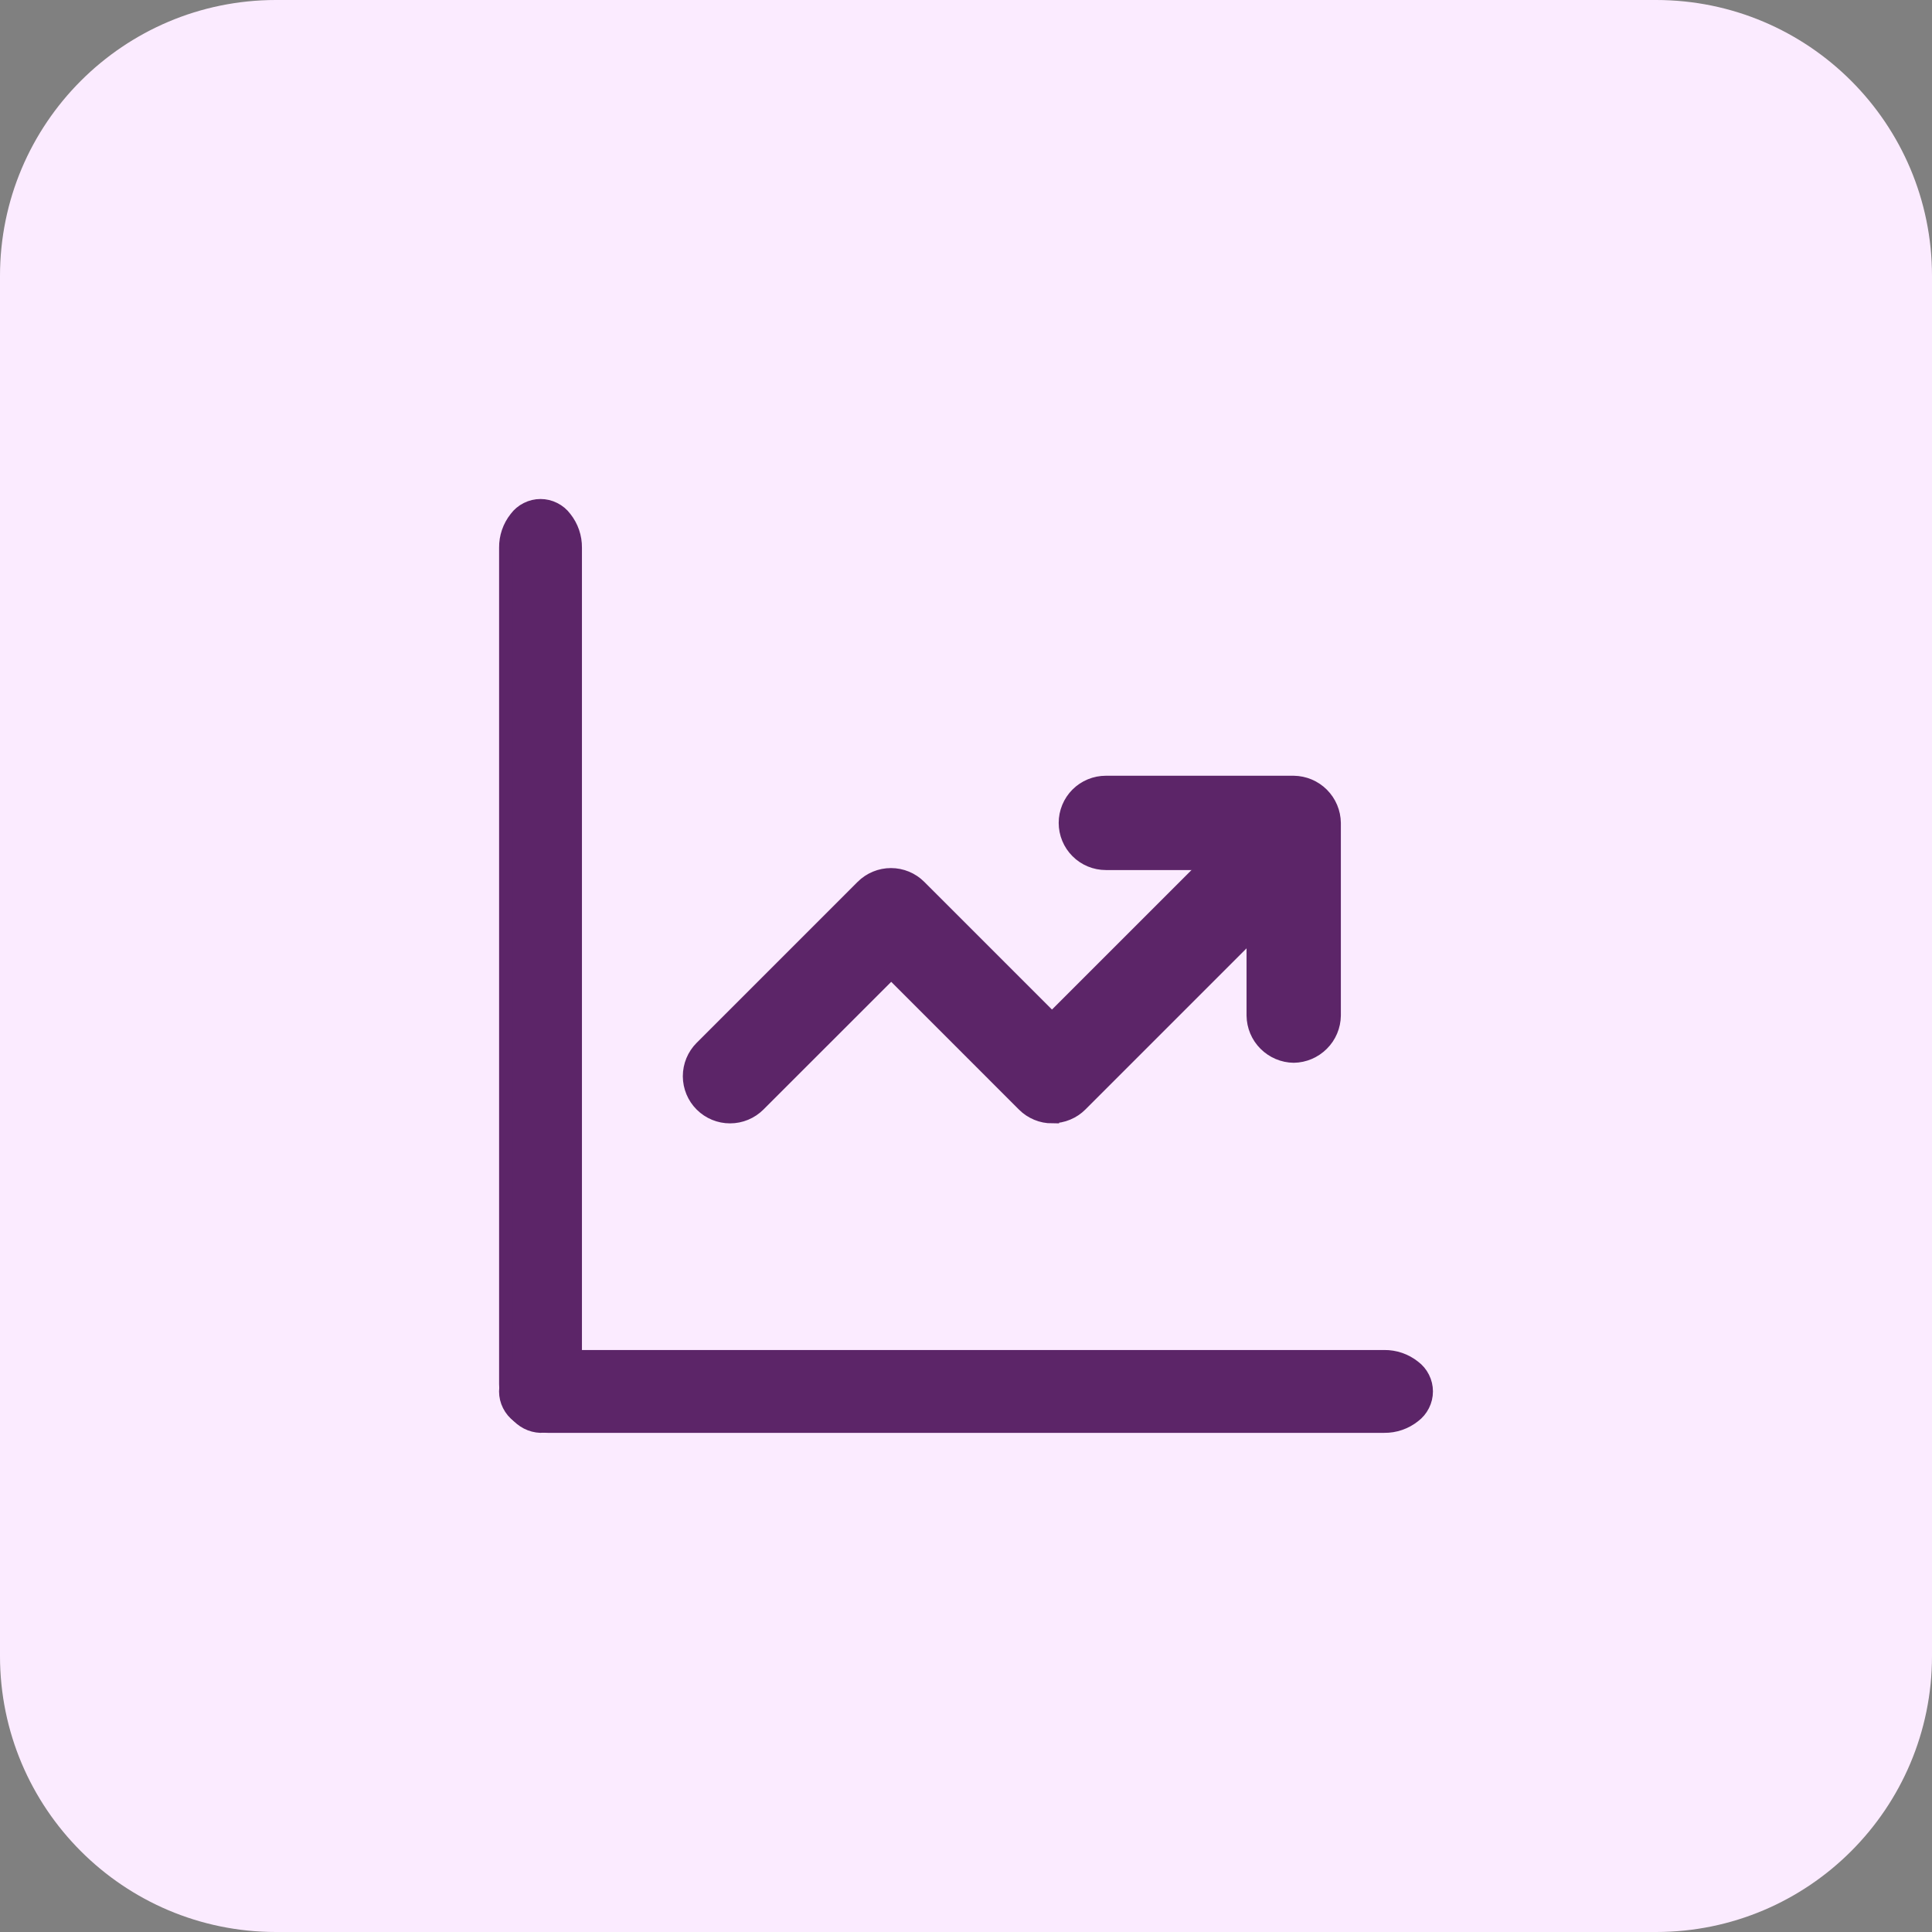 <svg width="42" height="42" viewBox="0 0 42 42" fill="none" xmlns="http://www.w3.org/2000/svg">
<rect x="0" y="0" width="42" height="42" fill="#808080" stroke="none"/>
<g clip-path="url(#clip0_43_200)">
<path d="M36 0H6C2.686 0 0 2.686 0 6V36C0 39.314 2.686 42 6 42H36C39.314 42 42 39.314 42 36V6C42 2.686 39.314 0 36 0Z" fill="#FBEBFF"/>
<path d="M11.75 30.999C11.648 30.995 11.548 30.969 11.457 30.922C11.366 30.875 11.286 30.809 11.223 30.729C11.079 30.547 11 30.322 11 30.09V11.908C10.997 11.675 11.075 11.447 11.22 11.265C11.281 11.182 11.361 11.115 11.454 11.069C11.546 11.022 11.647 10.998 11.751 10.998C11.854 10.998 11.955 11.022 12.047 11.069C12.139 11.115 12.22 11.182 12.281 11.265C12.426 11.447 12.504 11.675 12.501 11.908V30.09C12.501 30.322 12.422 30.547 12.278 30.729C12.215 30.81 12.135 30.876 12.044 30.922C11.953 30.969 11.852 30.995 11.75 30.999Z" fill="#5C2568" stroke="#5C2568" stroke-width="0.3"/>
<path d="M30.091 30.999H11.909C11.676 31.002 11.449 30.924 11.266 30.779C11.183 30.717 11.116 30.637 11.07 30.545C11.023 30.453 10.999 30.351 10.999 30.248C10.999 30.145 11.023 30.044 11.07 29.951C11.116 29.859 11.183 29.779 11.266 29.718C11.449 29.573 11.676 29.495 11.909 29.498H30.091C30.324 29.495 30.551 29.573 30.734 29.718C30.817 29.779 30.884 29.859 30.93 29.951C30.977 30.044 31.001 30.145 31.001 30.248C31.001 30.351 30.977 30.453 30.93 30.545C30.884 30.637 30.817 30.717 30.734 30.779C30.551 30.924 30.324 31.002 30.091 30.999Z" fill="#5C2568" stroke="#5C2568" stroke-width="0.3"/>
<path d="M22.874 24.271C22.759 24.271 22.645 24.249 22.539 24.204C22.433 24.16 22.337 24.096 22.256 24.014L19.374 21.132L16.491 24.014C16.327 24.178 16.104 24.271 15.872 24.271C15.64 24.272 15.417 24.18 15.252 24.016C15.087 23.852 14.995 23.629 14.994 23.397C14.994 23.164 15.086 22.941 15.25 22.777L18.75 19.277C18.914 19.113 19.137 19.021 19.369 19.021C19.601 19.021 19.823 19.113 19.987 19.277L22.869 22.159L26.923 18.106C27.088 17.949 27.309 17.863 27.537 17.866C27.765 17.869 27.983 17.961 28.144 18.122C28.305 18.283 28.397 18.501 28.4 18.729C28.403 18.957 28.317 19.177 28.16 19.343L23.492 24.011C23.411 24.093 23.315 24.157 23.209 24.201C23.103 24.246 22.989 24.268 22.874 24.268V24.271Z" fill="#5C2568" stroke="#5C2568" stroke-width="0.3"/>
<path d="M28.124 22.954C27.893 22.951 27.672 22.857 27.509 22.694C27.345 22.531 27.252 22.31 27.249 22.079V18.764H24.04C23.808 18.764 23.585 18.672 23.421 18.507C23.257 18.343 23.165 18.121 23.165 17.889C23.165 17.657 23.257 17.434 23.421 17.27C23.585 17.106 23.808 17.014 24.04 17.014H28.124C28.355 17.017 28.576 17.11 28.739 17.273C28.903 17.437 28.996 17.658 28.999 17.889V22.078C28.996 22.309 28.903 22.53 28.739 22.693C28.576 22.856 28.355 22.951 28.124 22.954Z" fill="#5C2568" stroke="#5C2568" stroke-width="0.3"/>
</g>
<defs>
<clipPath id="clip0_43_200">
<rect width="42" height="42" fill="white"/>
</clipPath>
</defs>
</svg>
